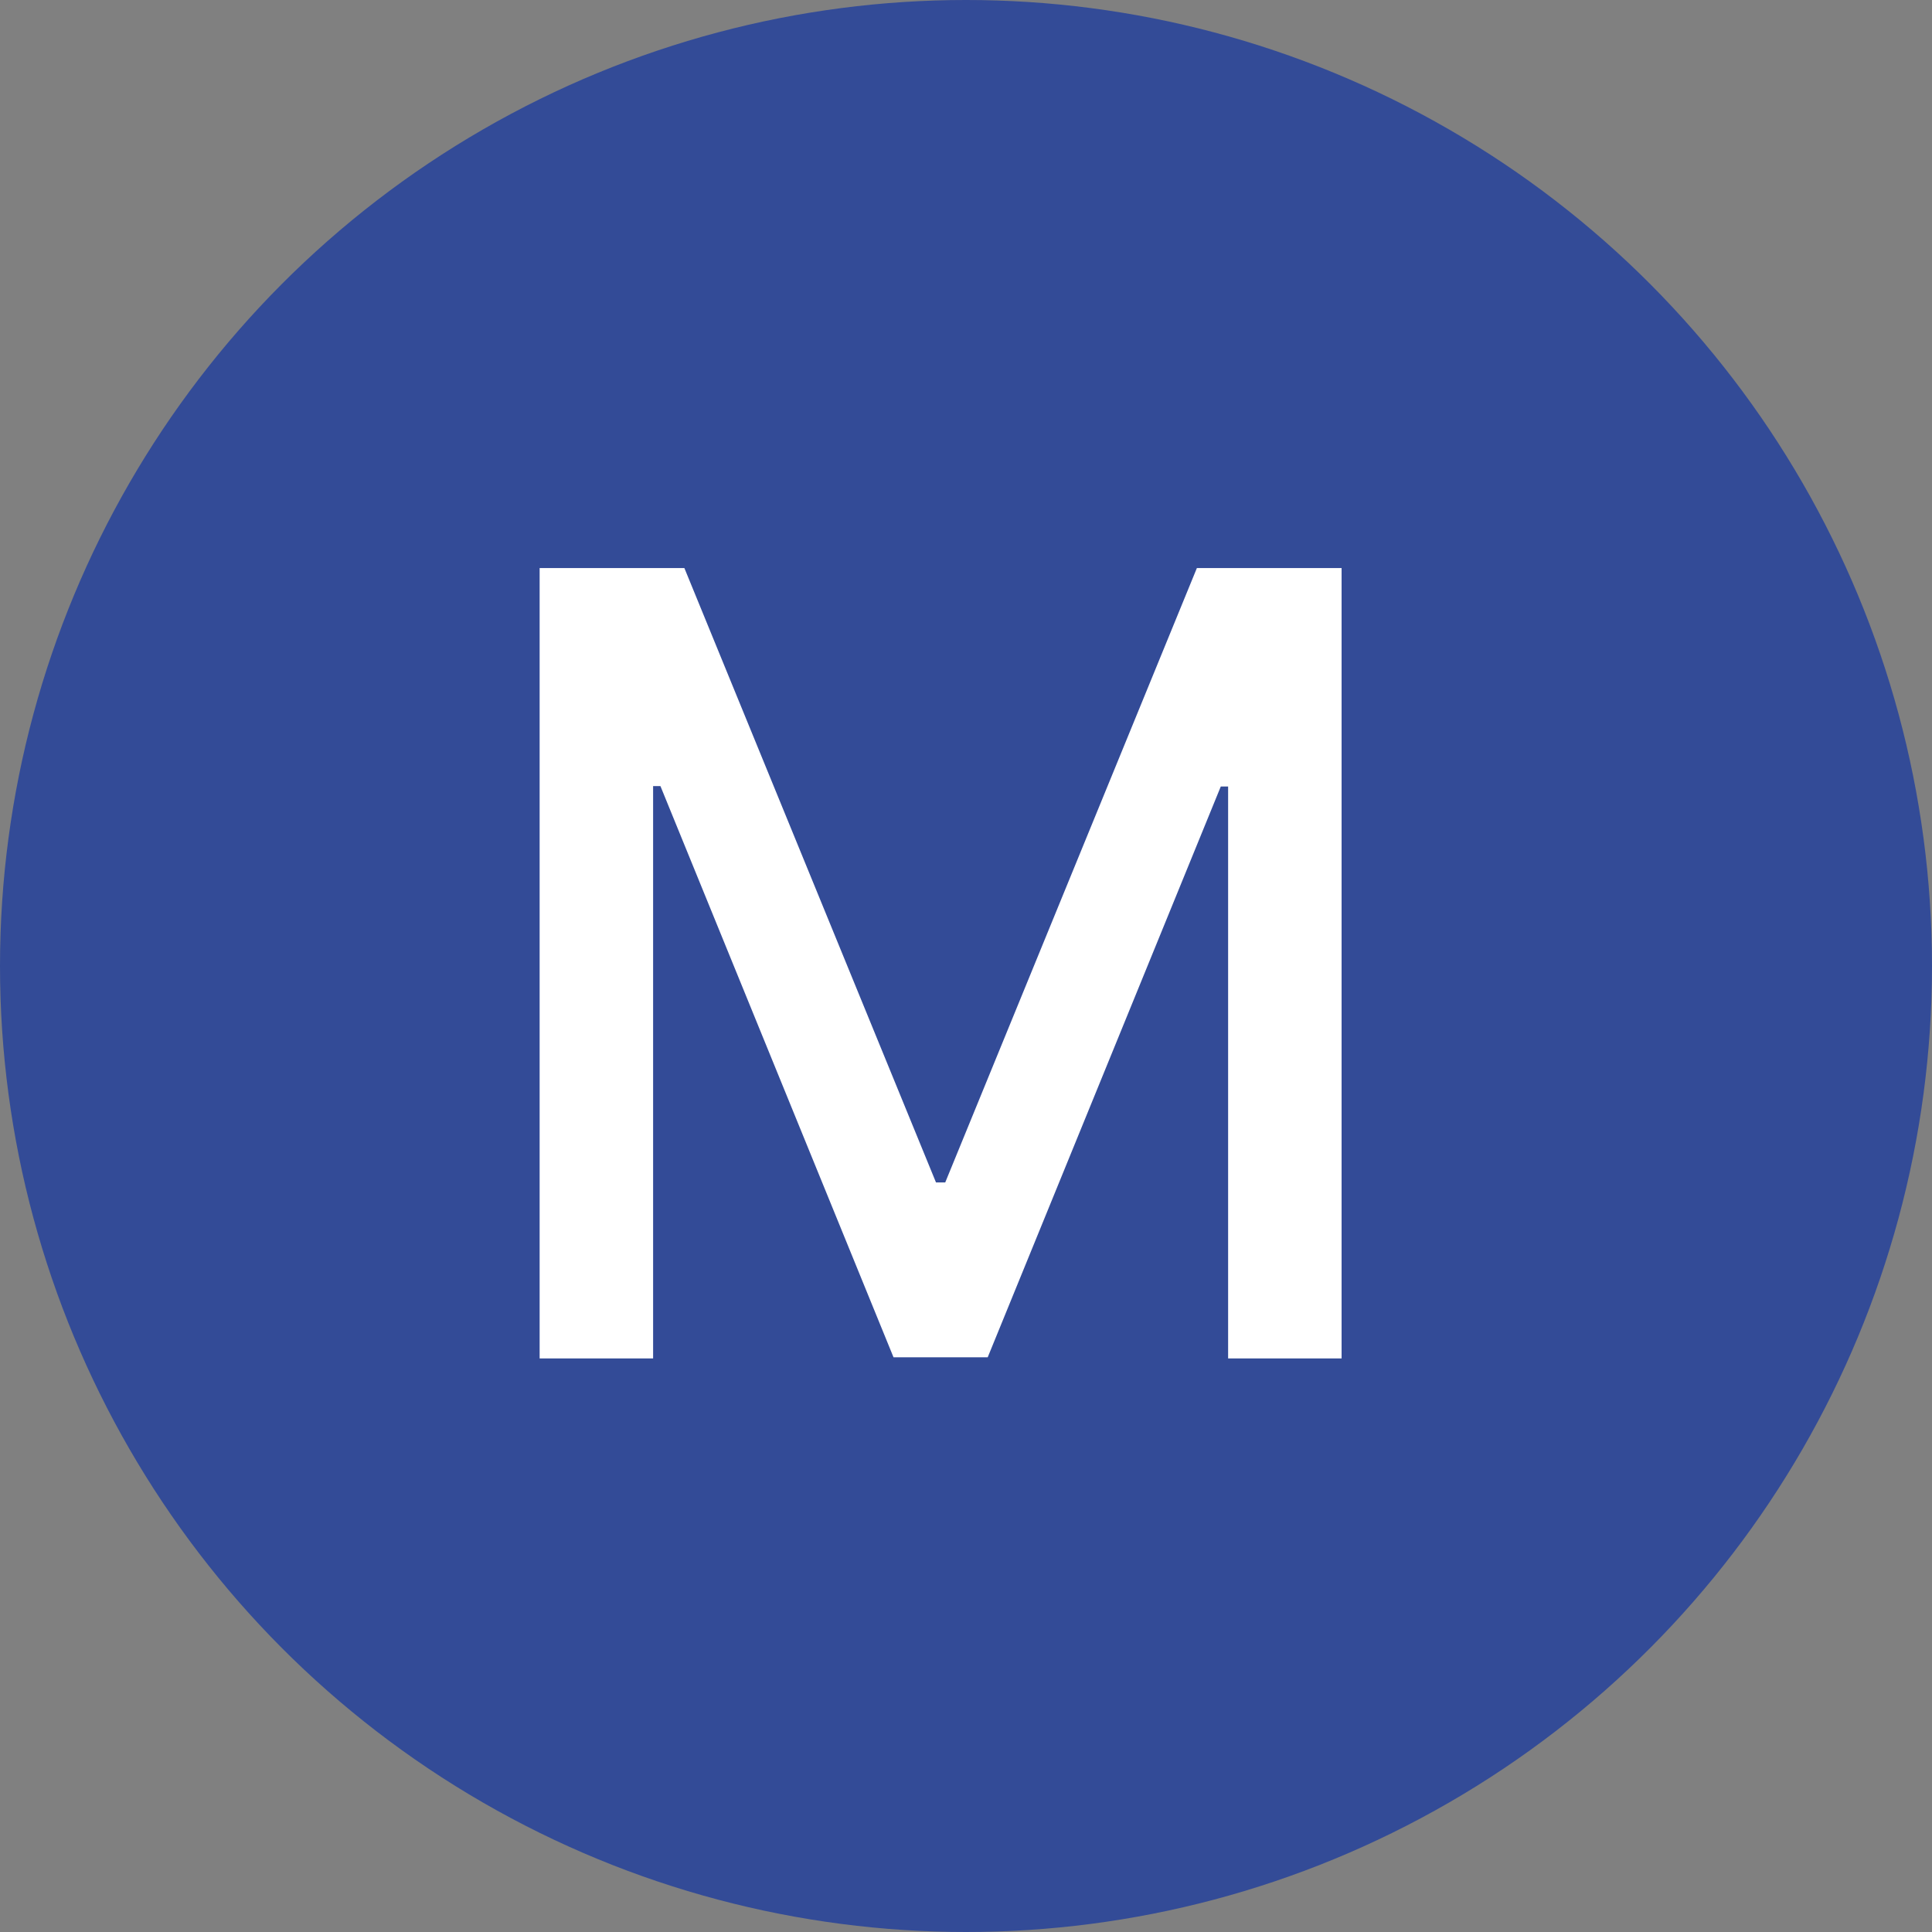 <?xml version="1.0" encoding="UTF-8"?> <svg xmlns="http://www.w3.org/2000/svg" width="64" height="64" viewBox="0 0 64 64" fill="none"><rect x="0" y="0" width="64" height="64" fill="#808080" stroke="none"/><circle cx="32" cy="32" r="32" fill="#334B97"></circle><path d="M17.876 18.818H22.671L31.006 39.17H31.312L39.648 18.818H44.442V45H40.683V26.054H40.44L32.719 44.962H29.599L21.878 26.041H21.635V45H17.876V18.818Z" fill="white"></path></svg> 